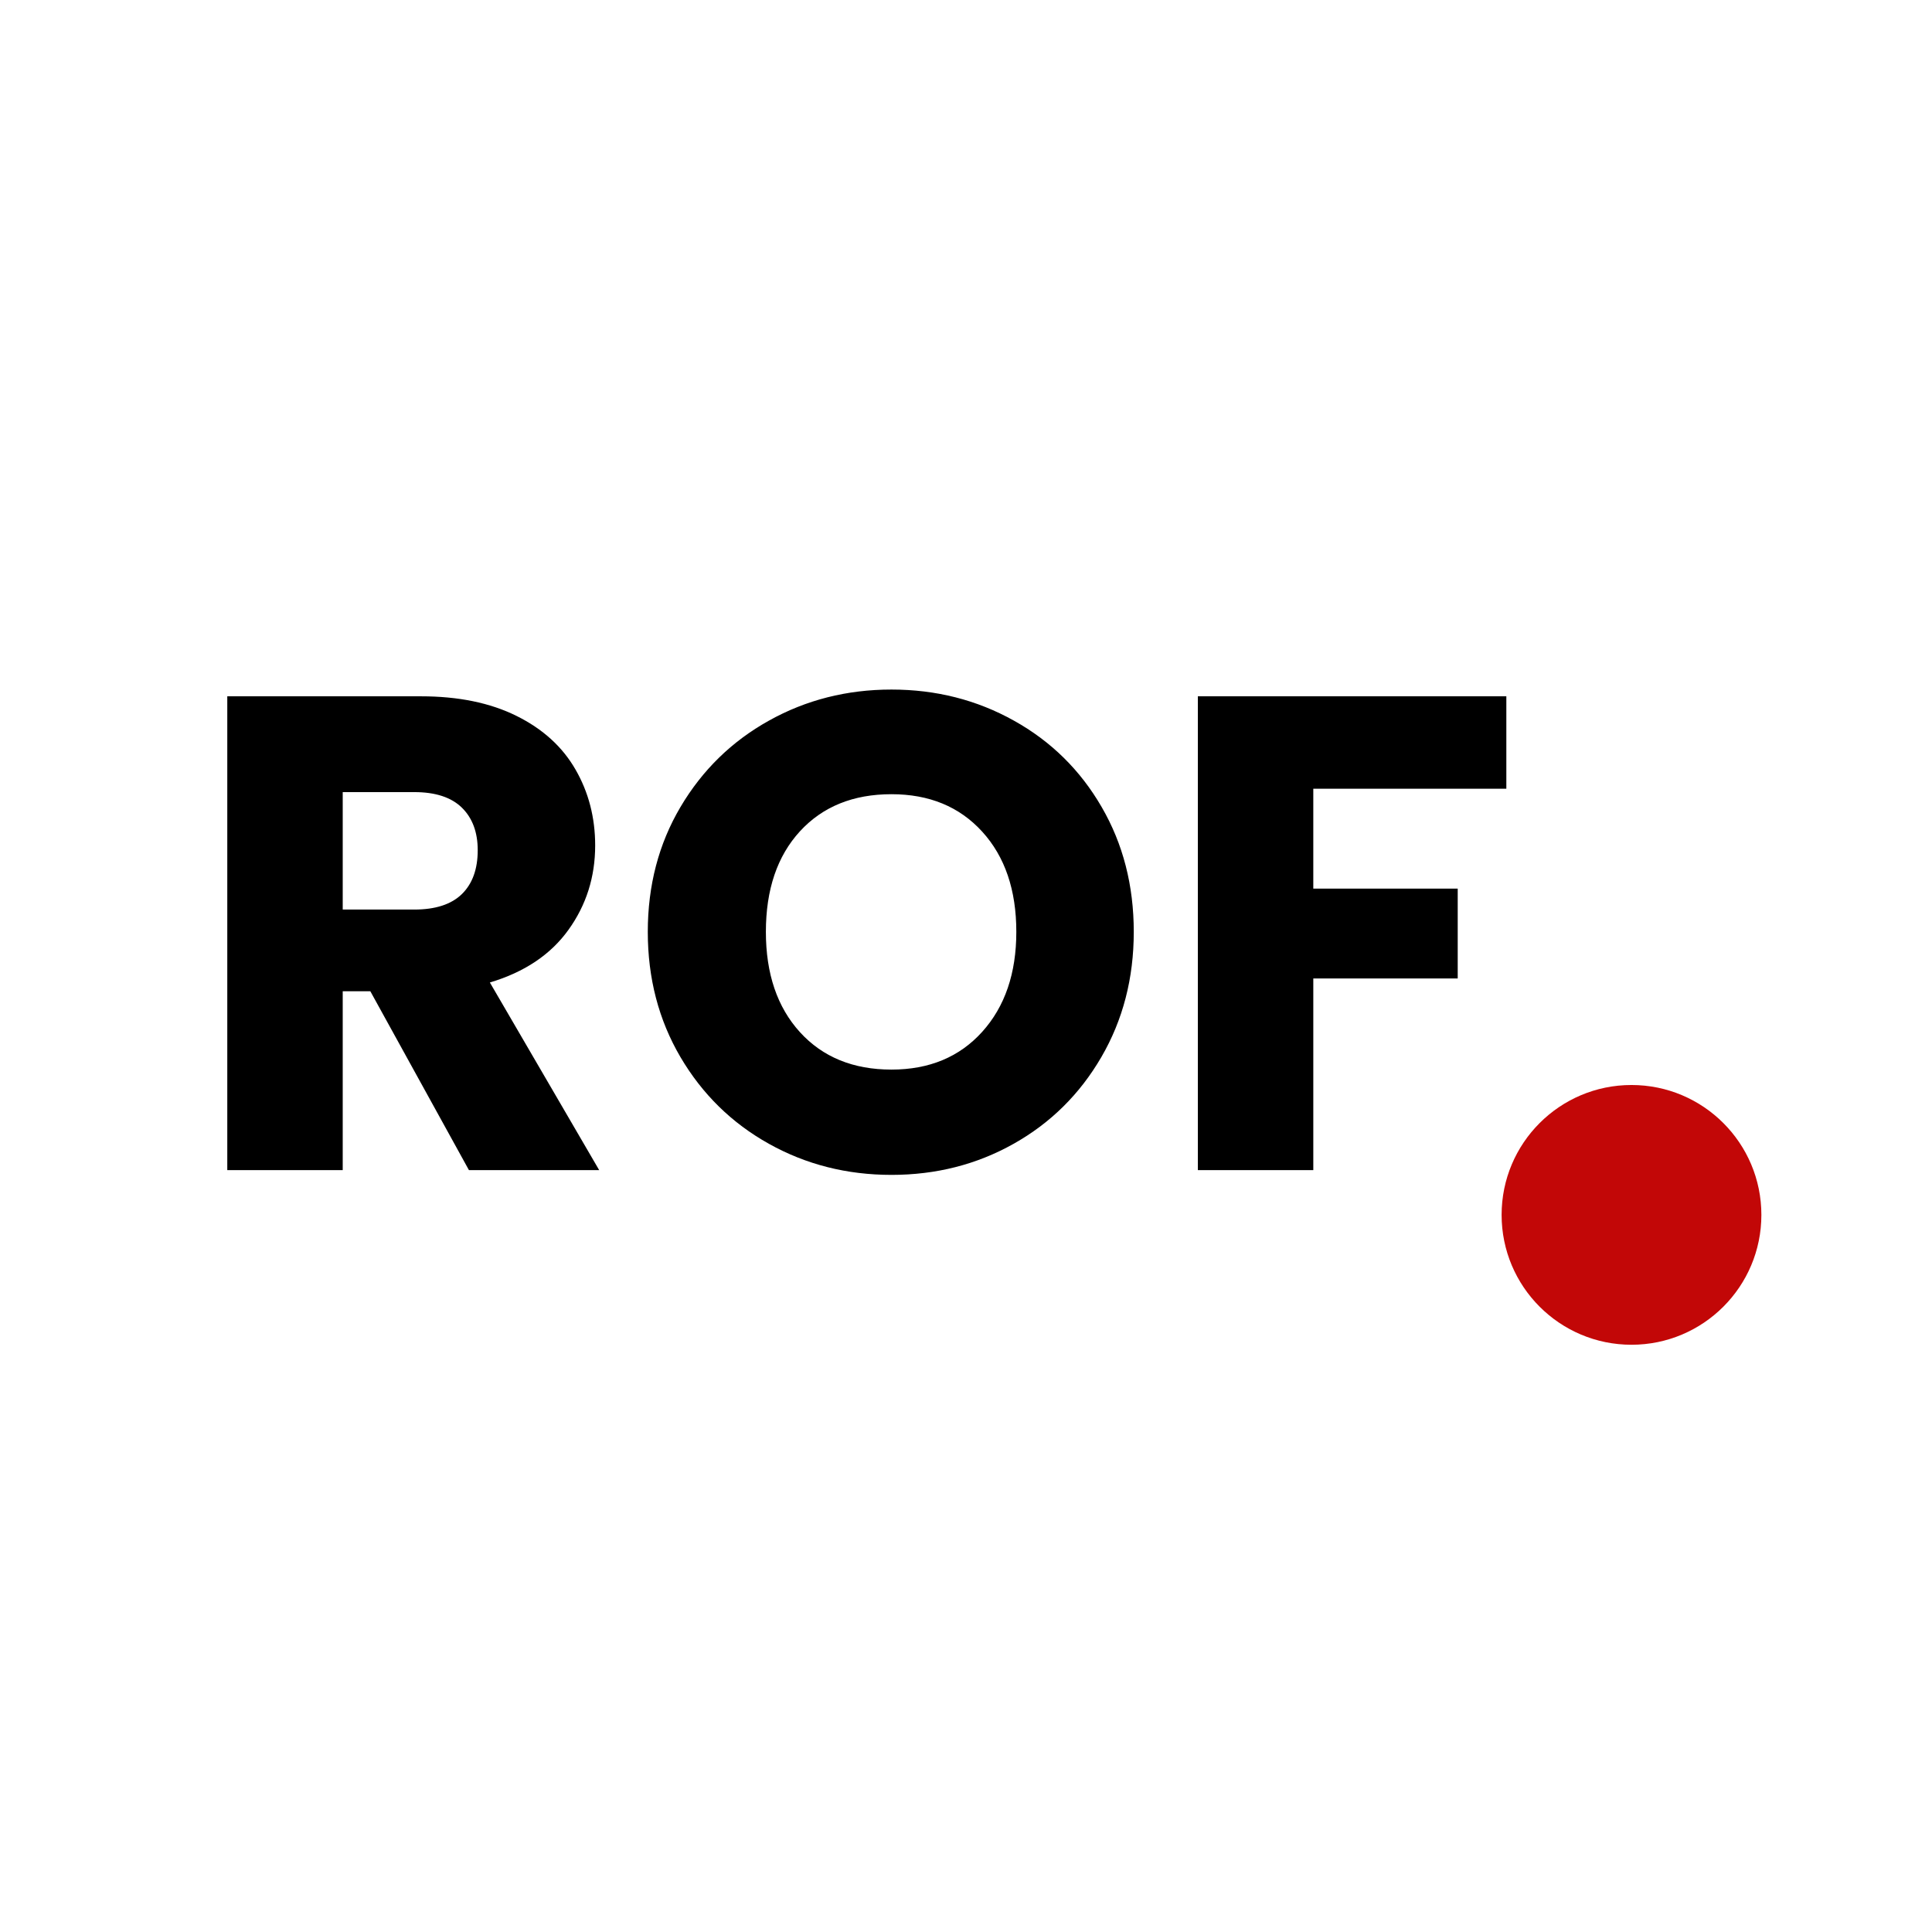 <svg xmlns="http://www.w3.org/2000/svg" width="500" height="500" version="1.0" viewBox="0 0 375 375"><defs><clipPath id="a"><path d="M291.46 210.598h50.423v50.418H291.46zm0 0"/></clipPath><clipPath id="b"><path d="M316.672 210.598c-13.922 0-25.211 11.285-25.211 25.21 0 13.922 11.289 25.208 25.21 25.208 13.923 0 25.212-11.286 25.212-25.207 0-13.926-11.29-25.211-25.211-25.211zm0 0"/></clipPath></defs><g clip-path="url(#a)"><g clip-path="url(#b)"><path fill="#c20707" d="M291.46 210.598h50.423v50.418H291.46zm0 0"/></g></g><path d="m91.022 227.123-19.14-34.72h-5.36v34.72H44.116v-91.97h37.593c7.25 0 13.426 1.266 18.532 3.798 5.113 2.53 8.937 6.007 11.468 10.422 2.54 4.406 3.813 9.32 3.813 14.734 0 6.117-1.73 11.574-5.188 16.375-3.449 4.805-8.531 8.21-15.25 10.219l21.219 36.422zm-24.5-50.579h13.89c4.102 0 7.18-1 9.235-3 2.05-2.007 3.078-4.847 3.078-8.515 0-3.5-1.027-6.254-3.078-8.266-2.055-2.008-5.133-3.015-9.235-3.015h-13.89zm106.51 51.5c-8.648 0-16.574-2.007-23.781-6.03-7.211-4.02-12.934-9.63-17.172-16.829-4.23-7.207-6.344-15.312-6.344-24.312 0-9 2.114-17.079 6.344-24.235 4.238-7.164 9.961-12.754 17.172-16.765 7.207-4.02 15.133-6.032 23.781-6.032 8.645 0 16.567 2.012 23.766 6.032 7.207 4.011 12.883 9.601 17.031 16.765 4.156 7.156 6.234 15.235 6.234 24.235s-2.101 17.105-6.296 24.312c-4.188 7.2-9.868 12.809-17.032 16.828-7.156 4.024-15.058 6.031-23.703 6.031zm0-20.437c7.332 0 13.203-2.441 17.61-7.328 4.414-4.895 6.625-11.363 6.625-19.406 0-8.125-2.211-14.61-6.625-19.454-4.407-4.843-10.278-7.265-17.61-7.265-7.43 0-13.351 2.402-17.765 7.203-4.407 4.805-6.61 11.309-6.61 19.516 0 8.125 2.203 14.617 6.61 19.468 4.414 4.844 10.335 7.266 17.765 7.266zm119.347-72.453v17.937H254.91v19.39h28.031v17.438h-28.03v37.204h-22.407v-91.97zm0 0"/></svg>